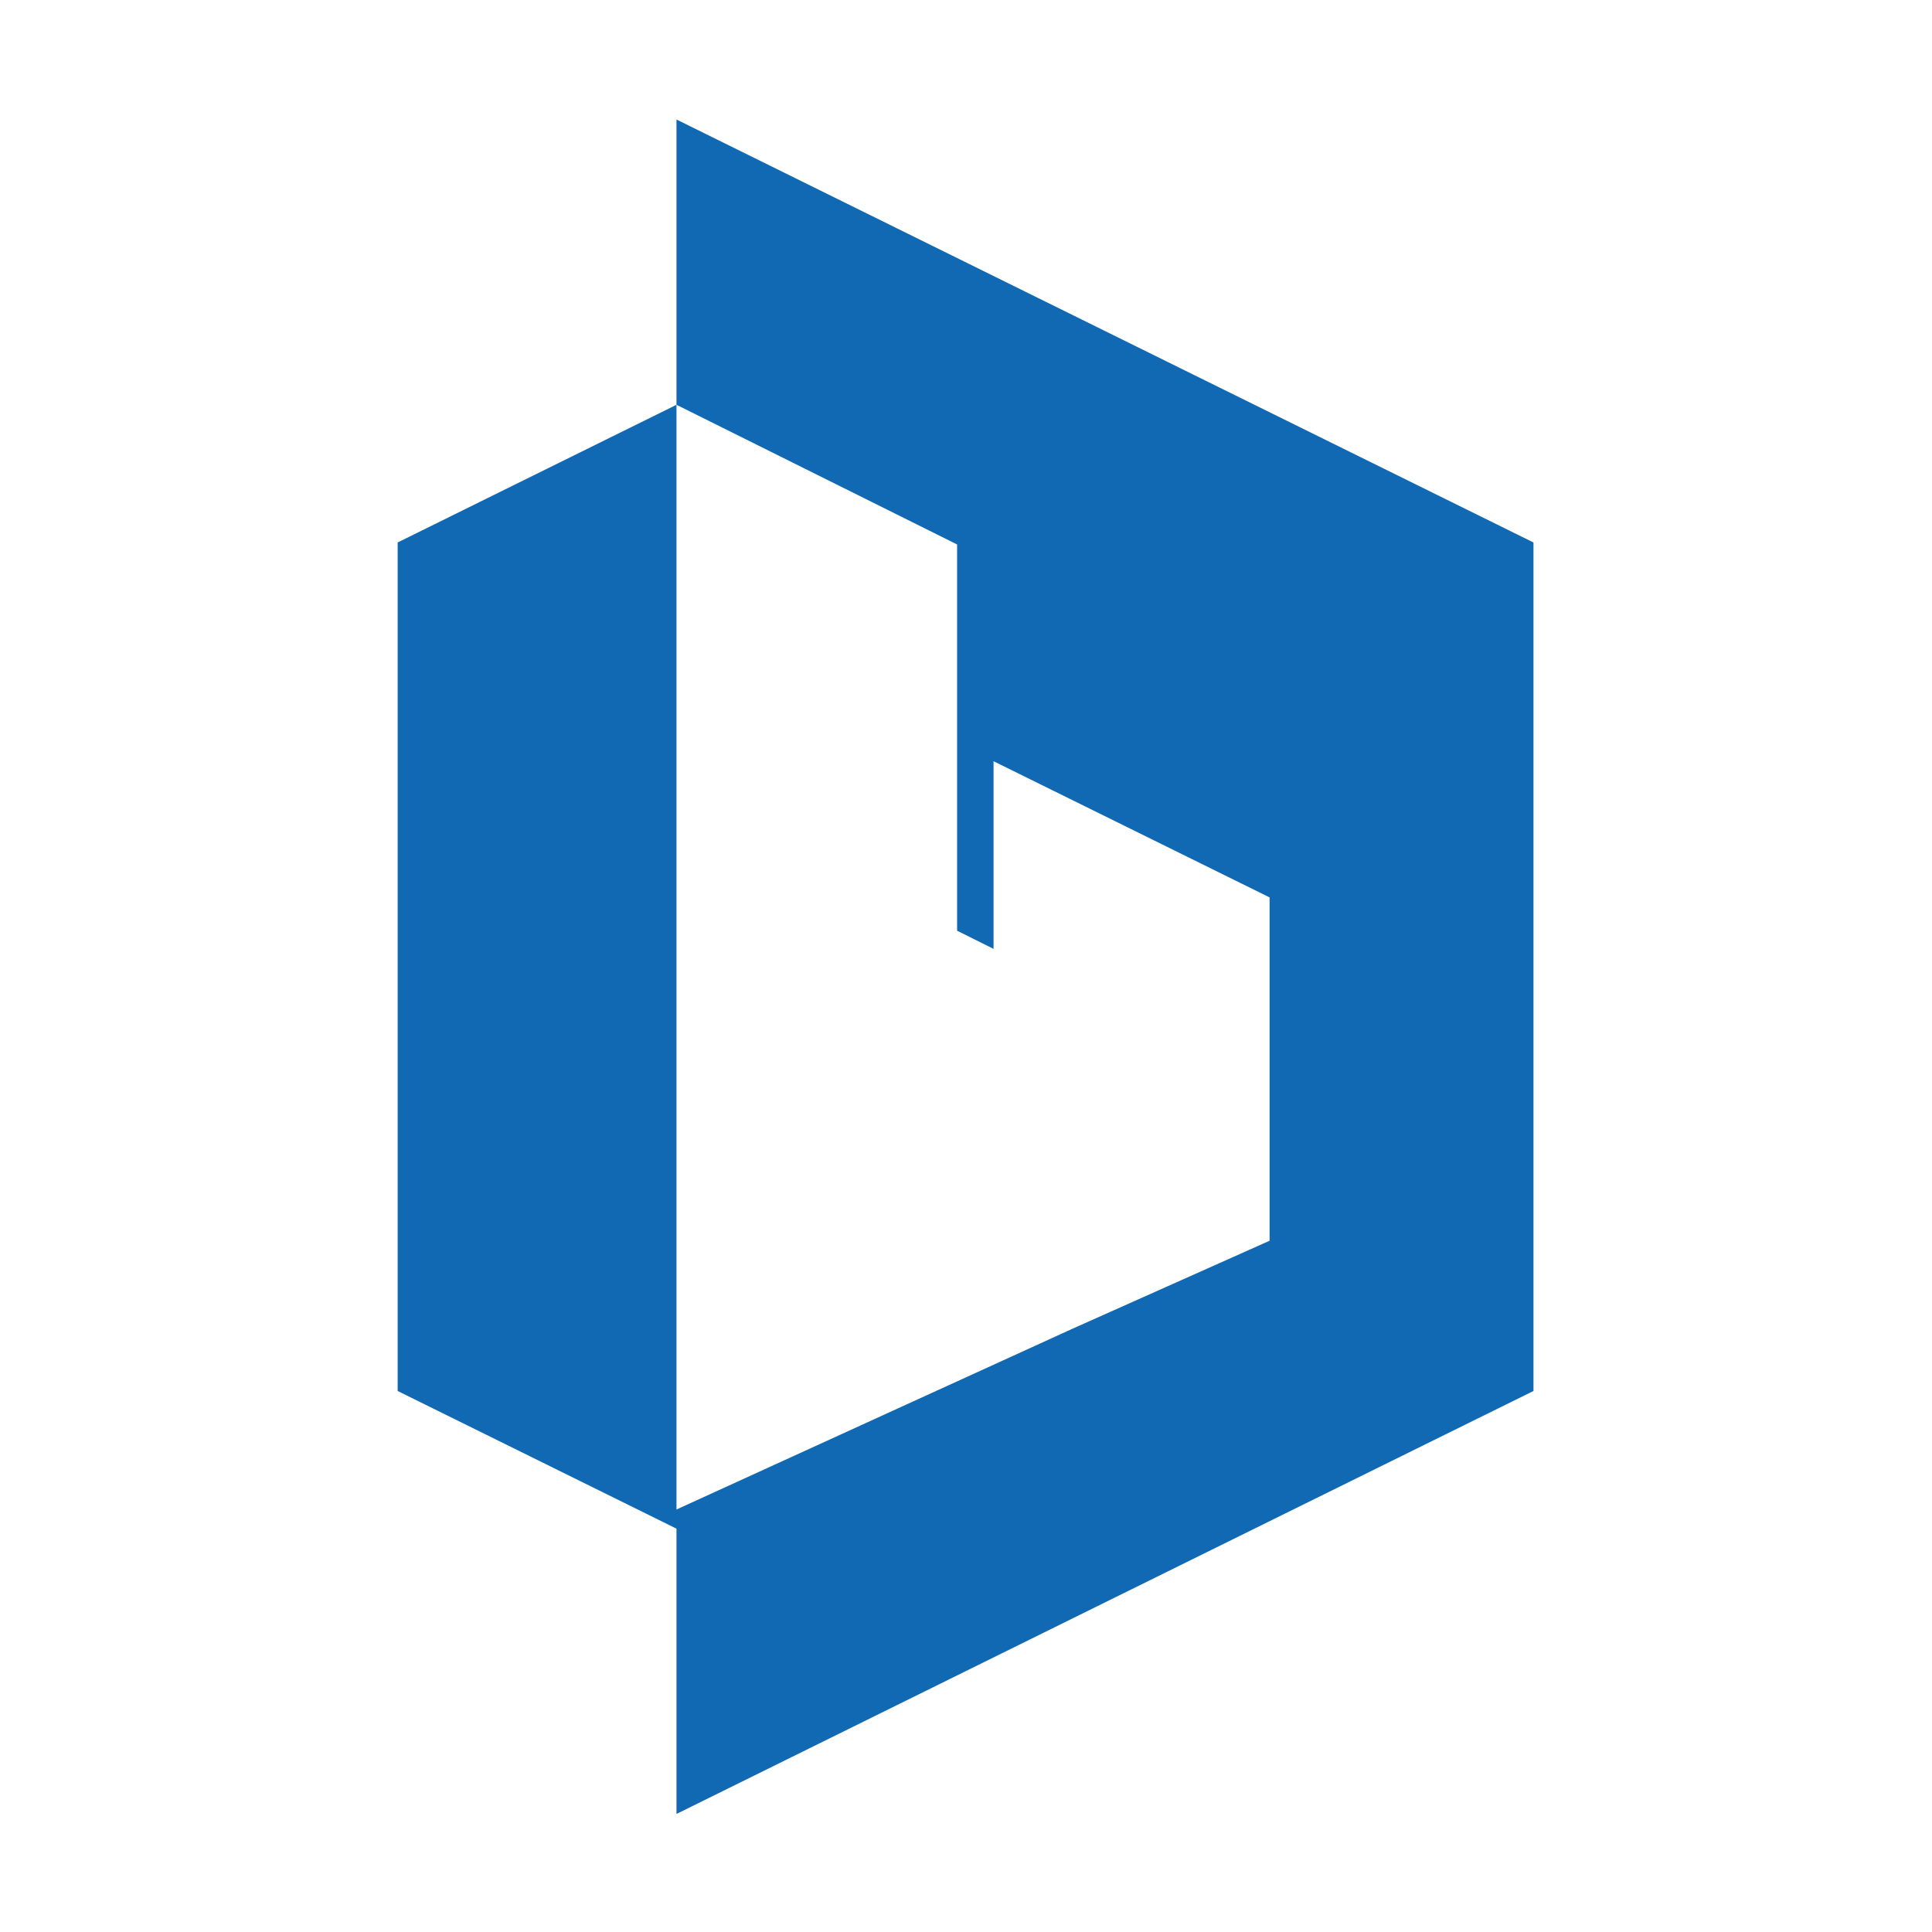 <svg xmlns="http://www.w3.org/2000/svg" width="375" viewBox="0 0 375 375" height="375" version="1.0"><defs><clipPath id="a"><path d="M 77.145 23.016 L 297.645 23.016 L 297.645 352.266 L 77.145 352.266 Z M 77.145 23.016"/></clipPath></defs><g clip-path="url(#a)"><path fill="#1069B2" d="M 192.848 147.734 L 192.848 184.176 L 185.773 180.648 L 185.773 105.68 L 131.305 78.57 L 131.305 292.992 L 174.215 273.398 L 208.078 257.945 L 246.426 240.828 L 246.426 174.184 L 192.887 147.773 Z M 131.305 23.195 L 214.223 64.125 L 297.645 105.293 L 297.645 269.988 L 214.223 311.152 L 131.305 352.086 L 131.305 296.711 L 77.184 269.988 L 77.184 105.293 L 131.305 78.57 Z M 131.305 23.195" fill-rule="evenodd"/></g></svg>